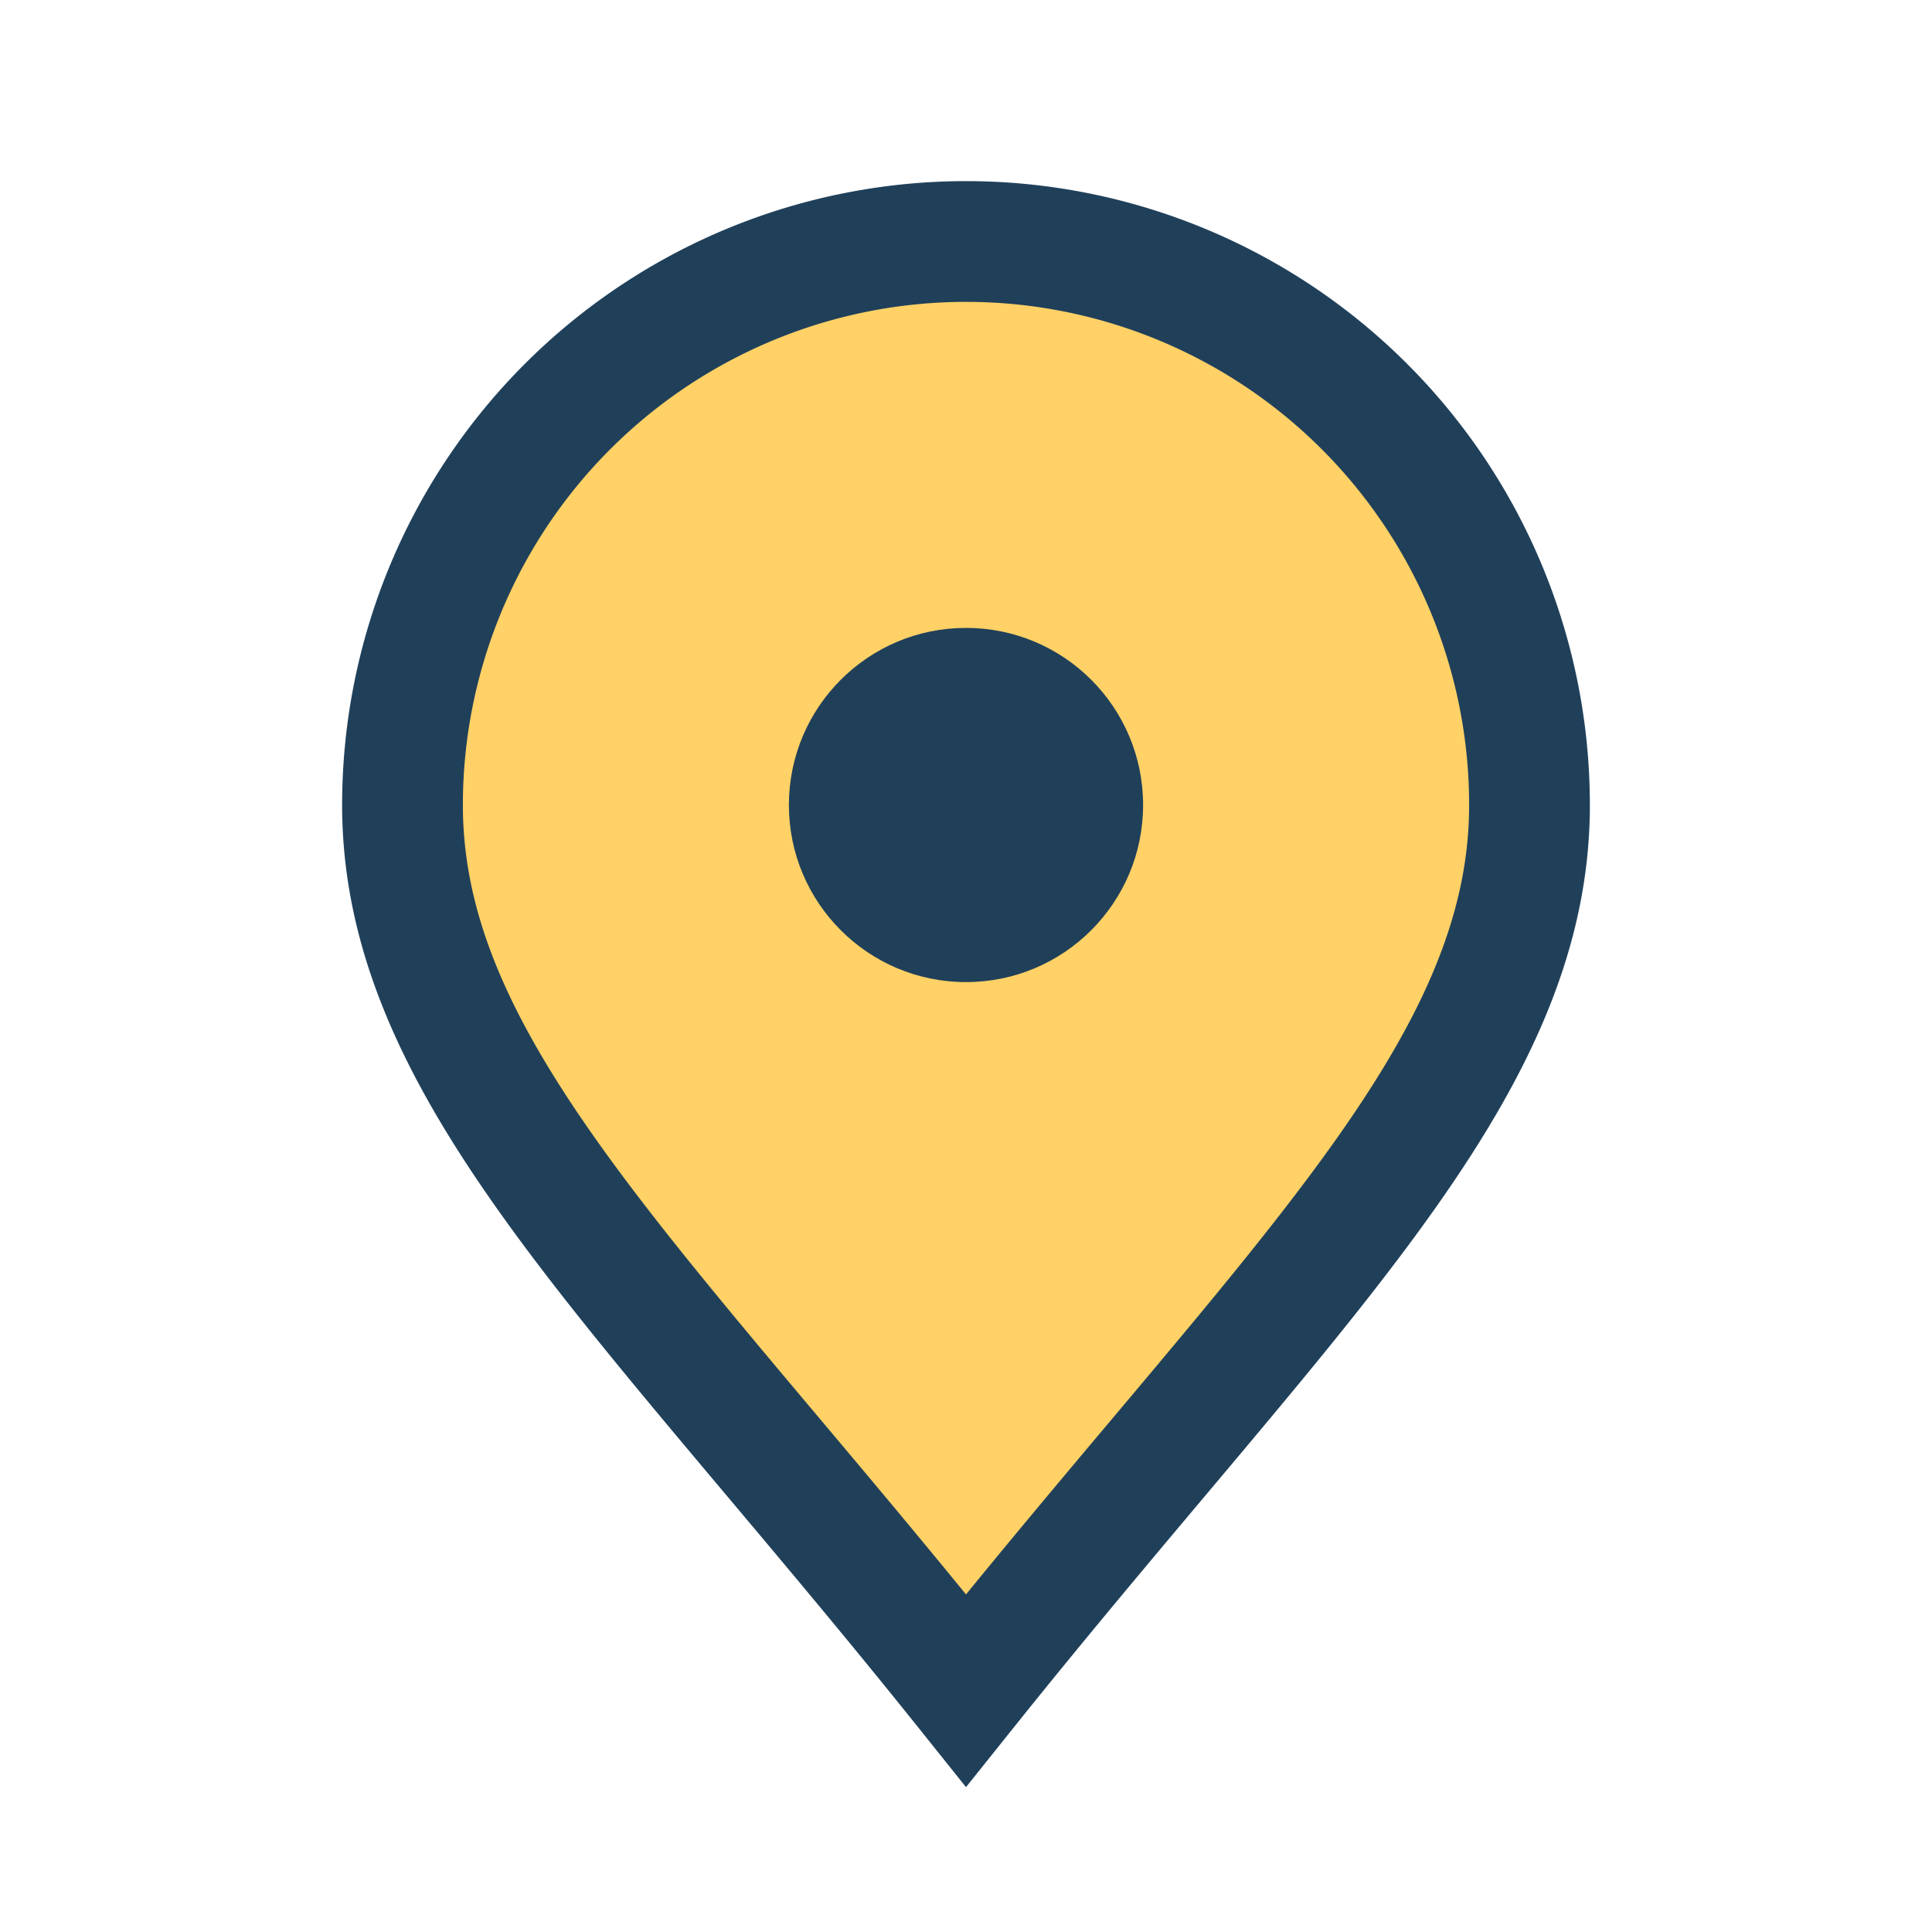 <?xml version="1.0" encoding="UTF-8"?>
<svg xmlns="http://www.w3.org/2000/svg" width="32" height="32" viewBox="0 0 24 24"><path d="M12 21c-4-5-7-7.66-7-11a7 7 0 1 1 14 0c0 3.34-3 6-7 11z" fill="#FFD166" stroke="#20405A" stroke-width="1.5"/><circle cx="12" cy="10" r="2.2" fill="#20405A"/></svg>